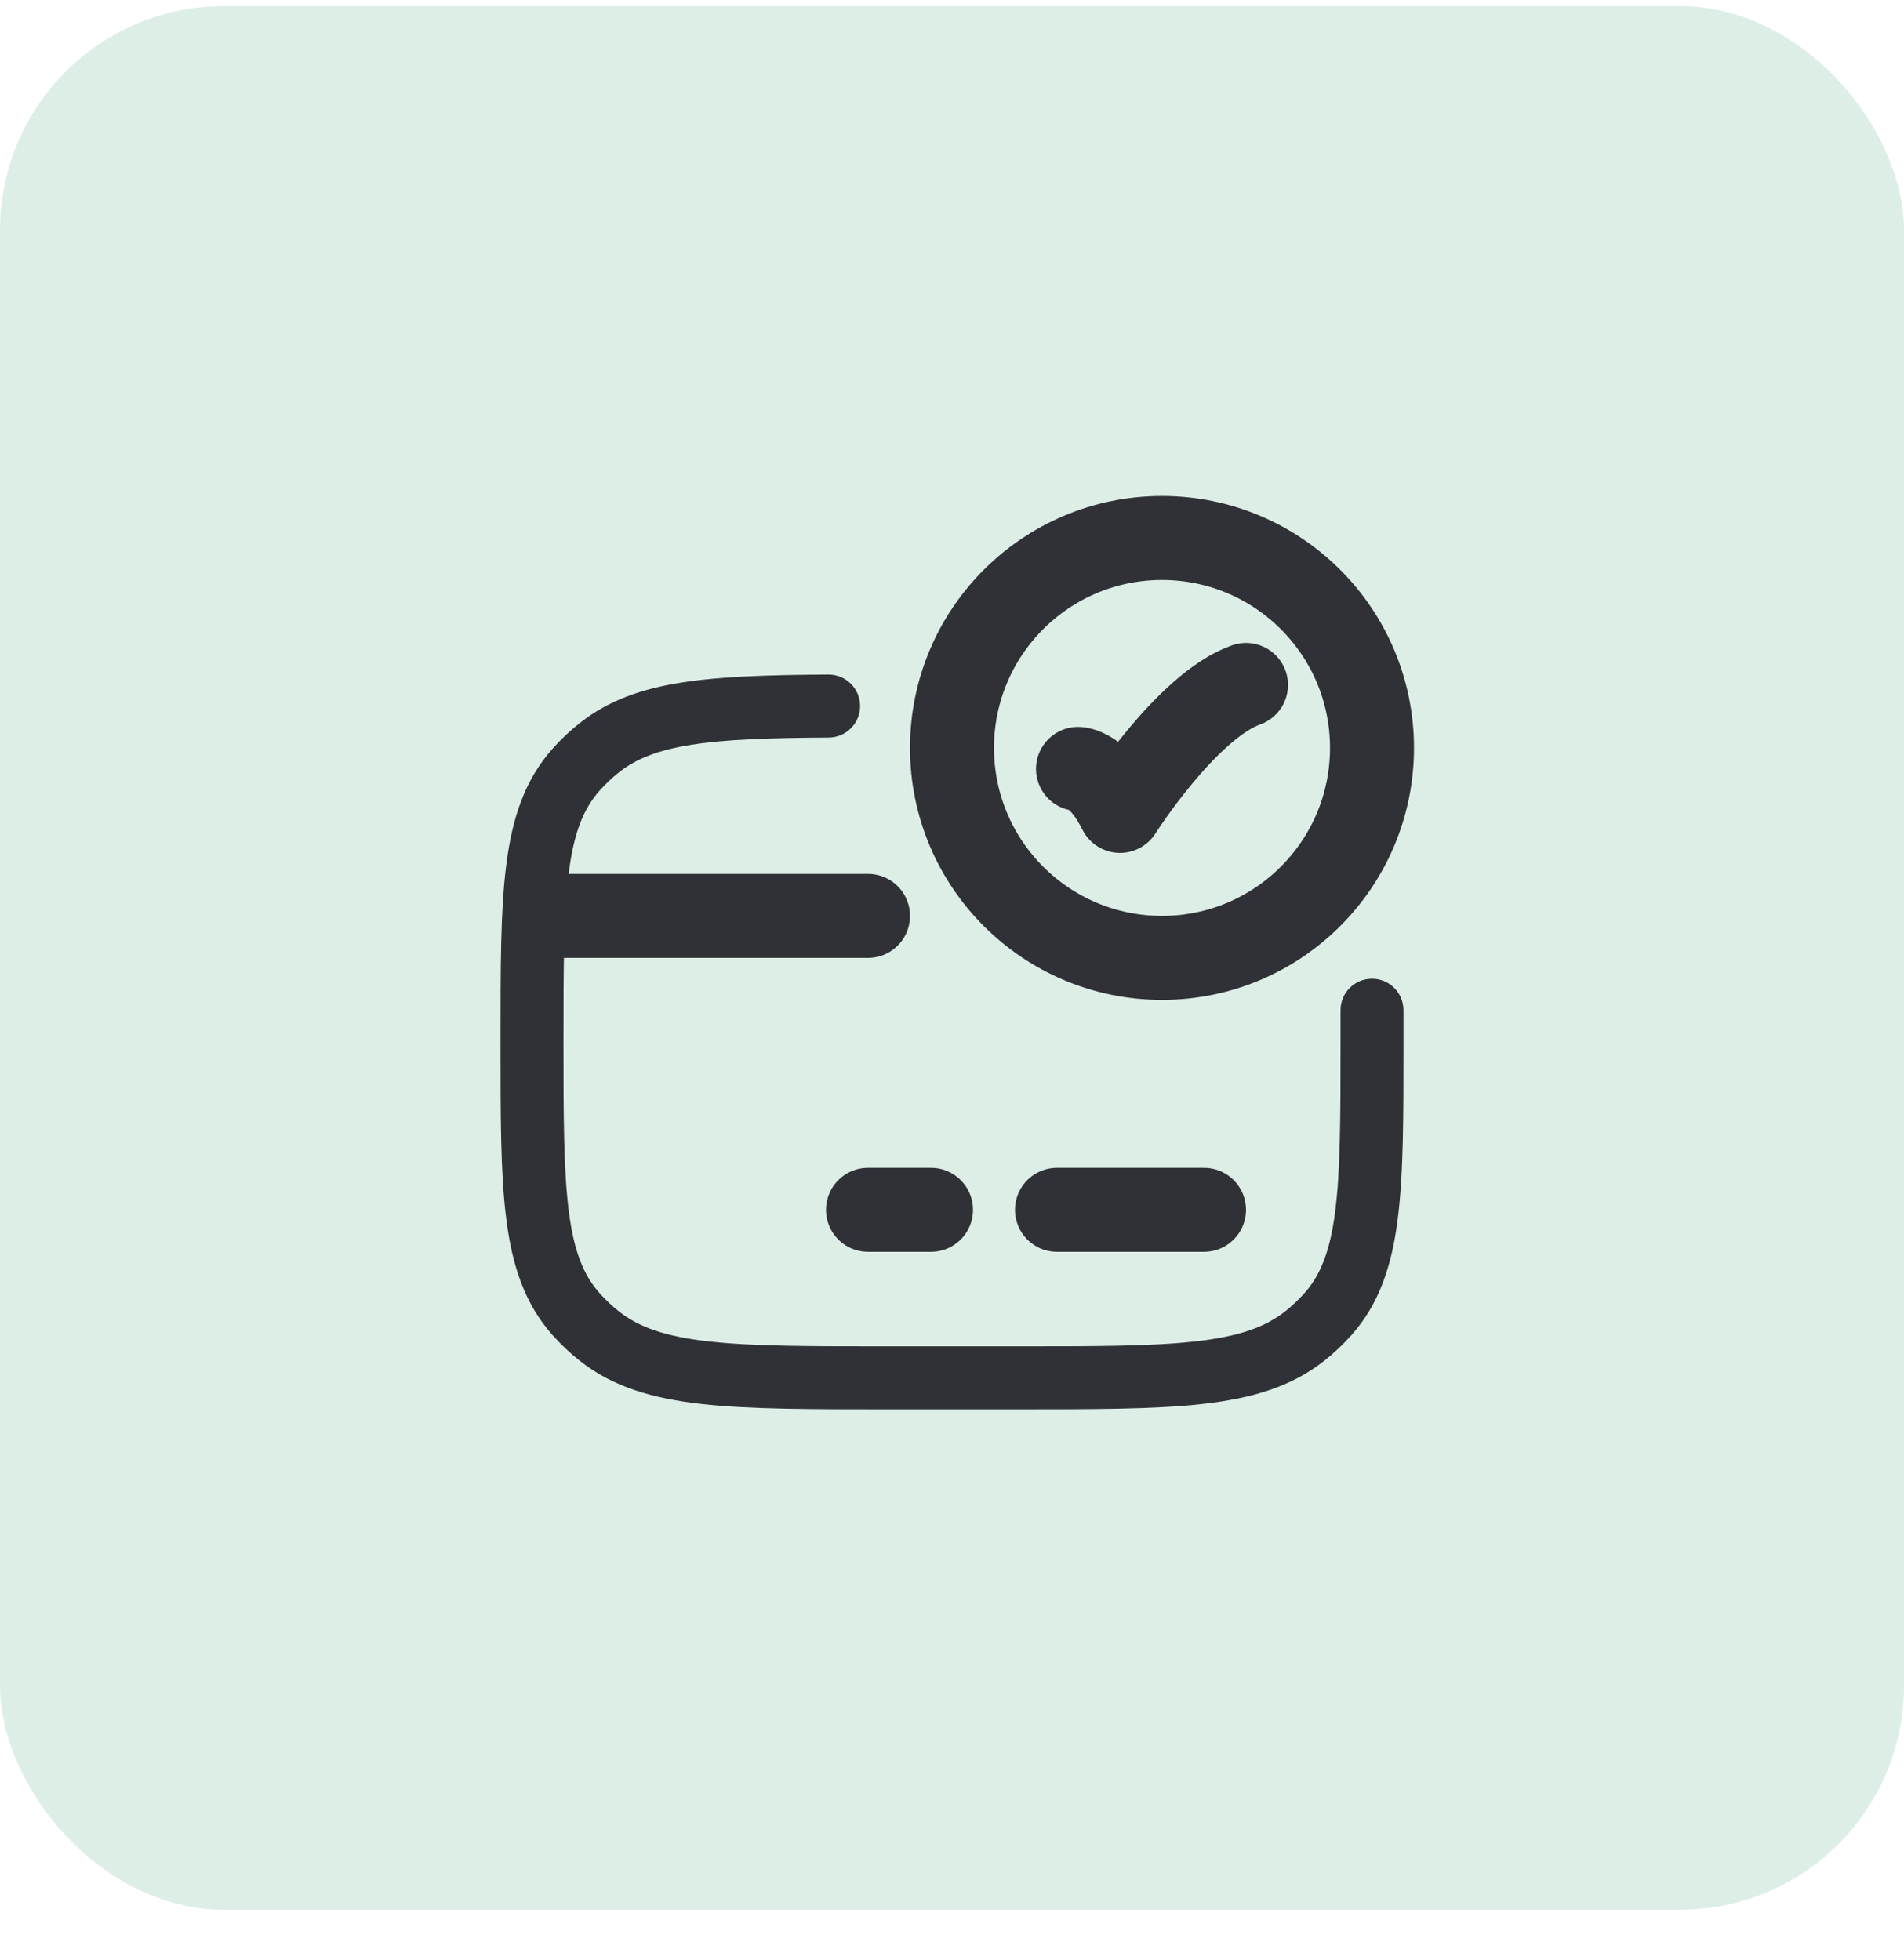 <svg width="34" height="35" viewBox="0 0 34 35" fill="none" xmlns="http://www.w3.org/2000/svg">
<rect y="0.109" width="34" height="34" rx="4" fill="#DDEEE7"/>
<path d="M19.25 13.733C19.25 13.733 19.625 13.733 20 14.483C20 14.483 21.191 12.608 22.25 12.233" stroke="#2F3137" stroke-width="1.5" stroke-linecap="round" stroke-linejoin="round"/>
<path d="M24.5 13.358C24.5 15.43 22.821 17.108 20.75 17.108C18.679 17.108 17 15.43 17 13.358C17 11.287 18.679 9.609 20.75 9.609C22.821 9.609 24.5 11.287 24.5 13.358Z" stroke="#2F3137" stroke-width="1.5" stroke-linecap="round"/>
<path d="M25.062 18.042C25.062 17.731 24.81 17.48 24.499 17.48C24.188 17.481 23.937 17.733 23.938 18.044L25.062 18.042ZM14.799 13.173C15.11 13.171 15.36 12.918 15.359 12.607C15.357 12.297 15.104 12.046 14.793 12.048L14.799 13.173ZM18.125 24.046H15.875V25.171H18.125V24.046ZM15.875 24.046C14.452 24.046 13.433 24.046 12.649 23.957C11.876 23.87 11.408 23.703 11.054 23.424L10.357 24.307C10.944 24.771 11.651 24.976 12.523 25.075C13.384 25.172 14.479 25.171 15.875 25.171V24.046ZM8.938 18.609C8.938 19.921 8.936 20.958 9.041 21.776C9.147 22.609 9.37 23.288 9.87 23.849L10.71 23.1C10.419 22.774 10.248 22.348 10.157 21.633C10.064 20.903 10.062 19.95 10.062 18.609H8.938ZM11.054 23.424C10.929 23.325 10.814 23.217 10.71 23.1L9.87 23.849C10.018 24.015 10.181 24.168 10.357 24.307L11.054 23.424ZM23.938 18.609C23.938 19.95 23.936 20.903 23.843 21.633C23.752 22.348 23.581 22.774 23.291 23.1L24.13 23.849C24.63 23.288 24.853 22.609 24.959 21.776C25.064 20.958 25.062 19.921 25.062 18.609H23.938ZM18.125 25.171C19.521 25.171 20.616 25.172 21.477 25.075C22.349 24.976 23.055 24.771 23.643 24.307L22.946 23.424C22.592 23.703 22.124 23.87 21.351 23.957C20.567 24.046 19.548 24.046 18.125 24.046V25.171ZM23.291 23.1C23.186 23.217 23.071 23.325 22.946 23.424L23.643 24.307C23.819 24.168 23.982 24.015 24.13 23.849L23.291 23.1ZM10.062 18.609C10.062 17.267 10.064 16.315 10.157 15.585C10.248 14.87 10.419 14.443 10.71 14.118L9.87 13.369C9.37 13.93 9.147 14.609 9.041 15.442C8.936 16.26 8.938 17.297 8.938 18.609H10.062ZM10.357 12.911C10.181 13.049 10.018 13.203 9.87 13.369L10.71 14.118C10.814 14.001 10.929 13.892 11.054 13.793L10.357 12.911ZM25.062 18.609C25.062 18.414 25.063 18.224 25.062 18.042L23.938 18.044C23.938 18.225 23.938 18.412 23.938 18.609H25.062ZM14.793 12.048C13.737 12.054 12.878 12.079 12.174 12.19C11.46 12.302 10.864 12.51 10.357 12.911L11.054 13.793C11.36 13.552 11.751 13.395 12.35 13.301C12.959 13.205 13.739 13.179 14.799 13.173L14.793 12.048Z" fill="#2F3137"/>
<path d="M15.5 21.608H16.625" stroke="#2F3137" stroke-width="1.5" stroke-miterlimit="10" stroke-linecap="round" stroke-linejoin="round"/>
<path d="M18.875 21.608H21.5" stroke="#2F3137" stroke-width="1.5" stroke-miterlimit="10" stroke-linecap="round" stroke-linejoin="round"/>
<path d="M9.875 16.358H15.5" stroke="#2F3137" stroke-width="1.5" stroke-linecap="round" stroke-linejoin="round"/>
</svg>
